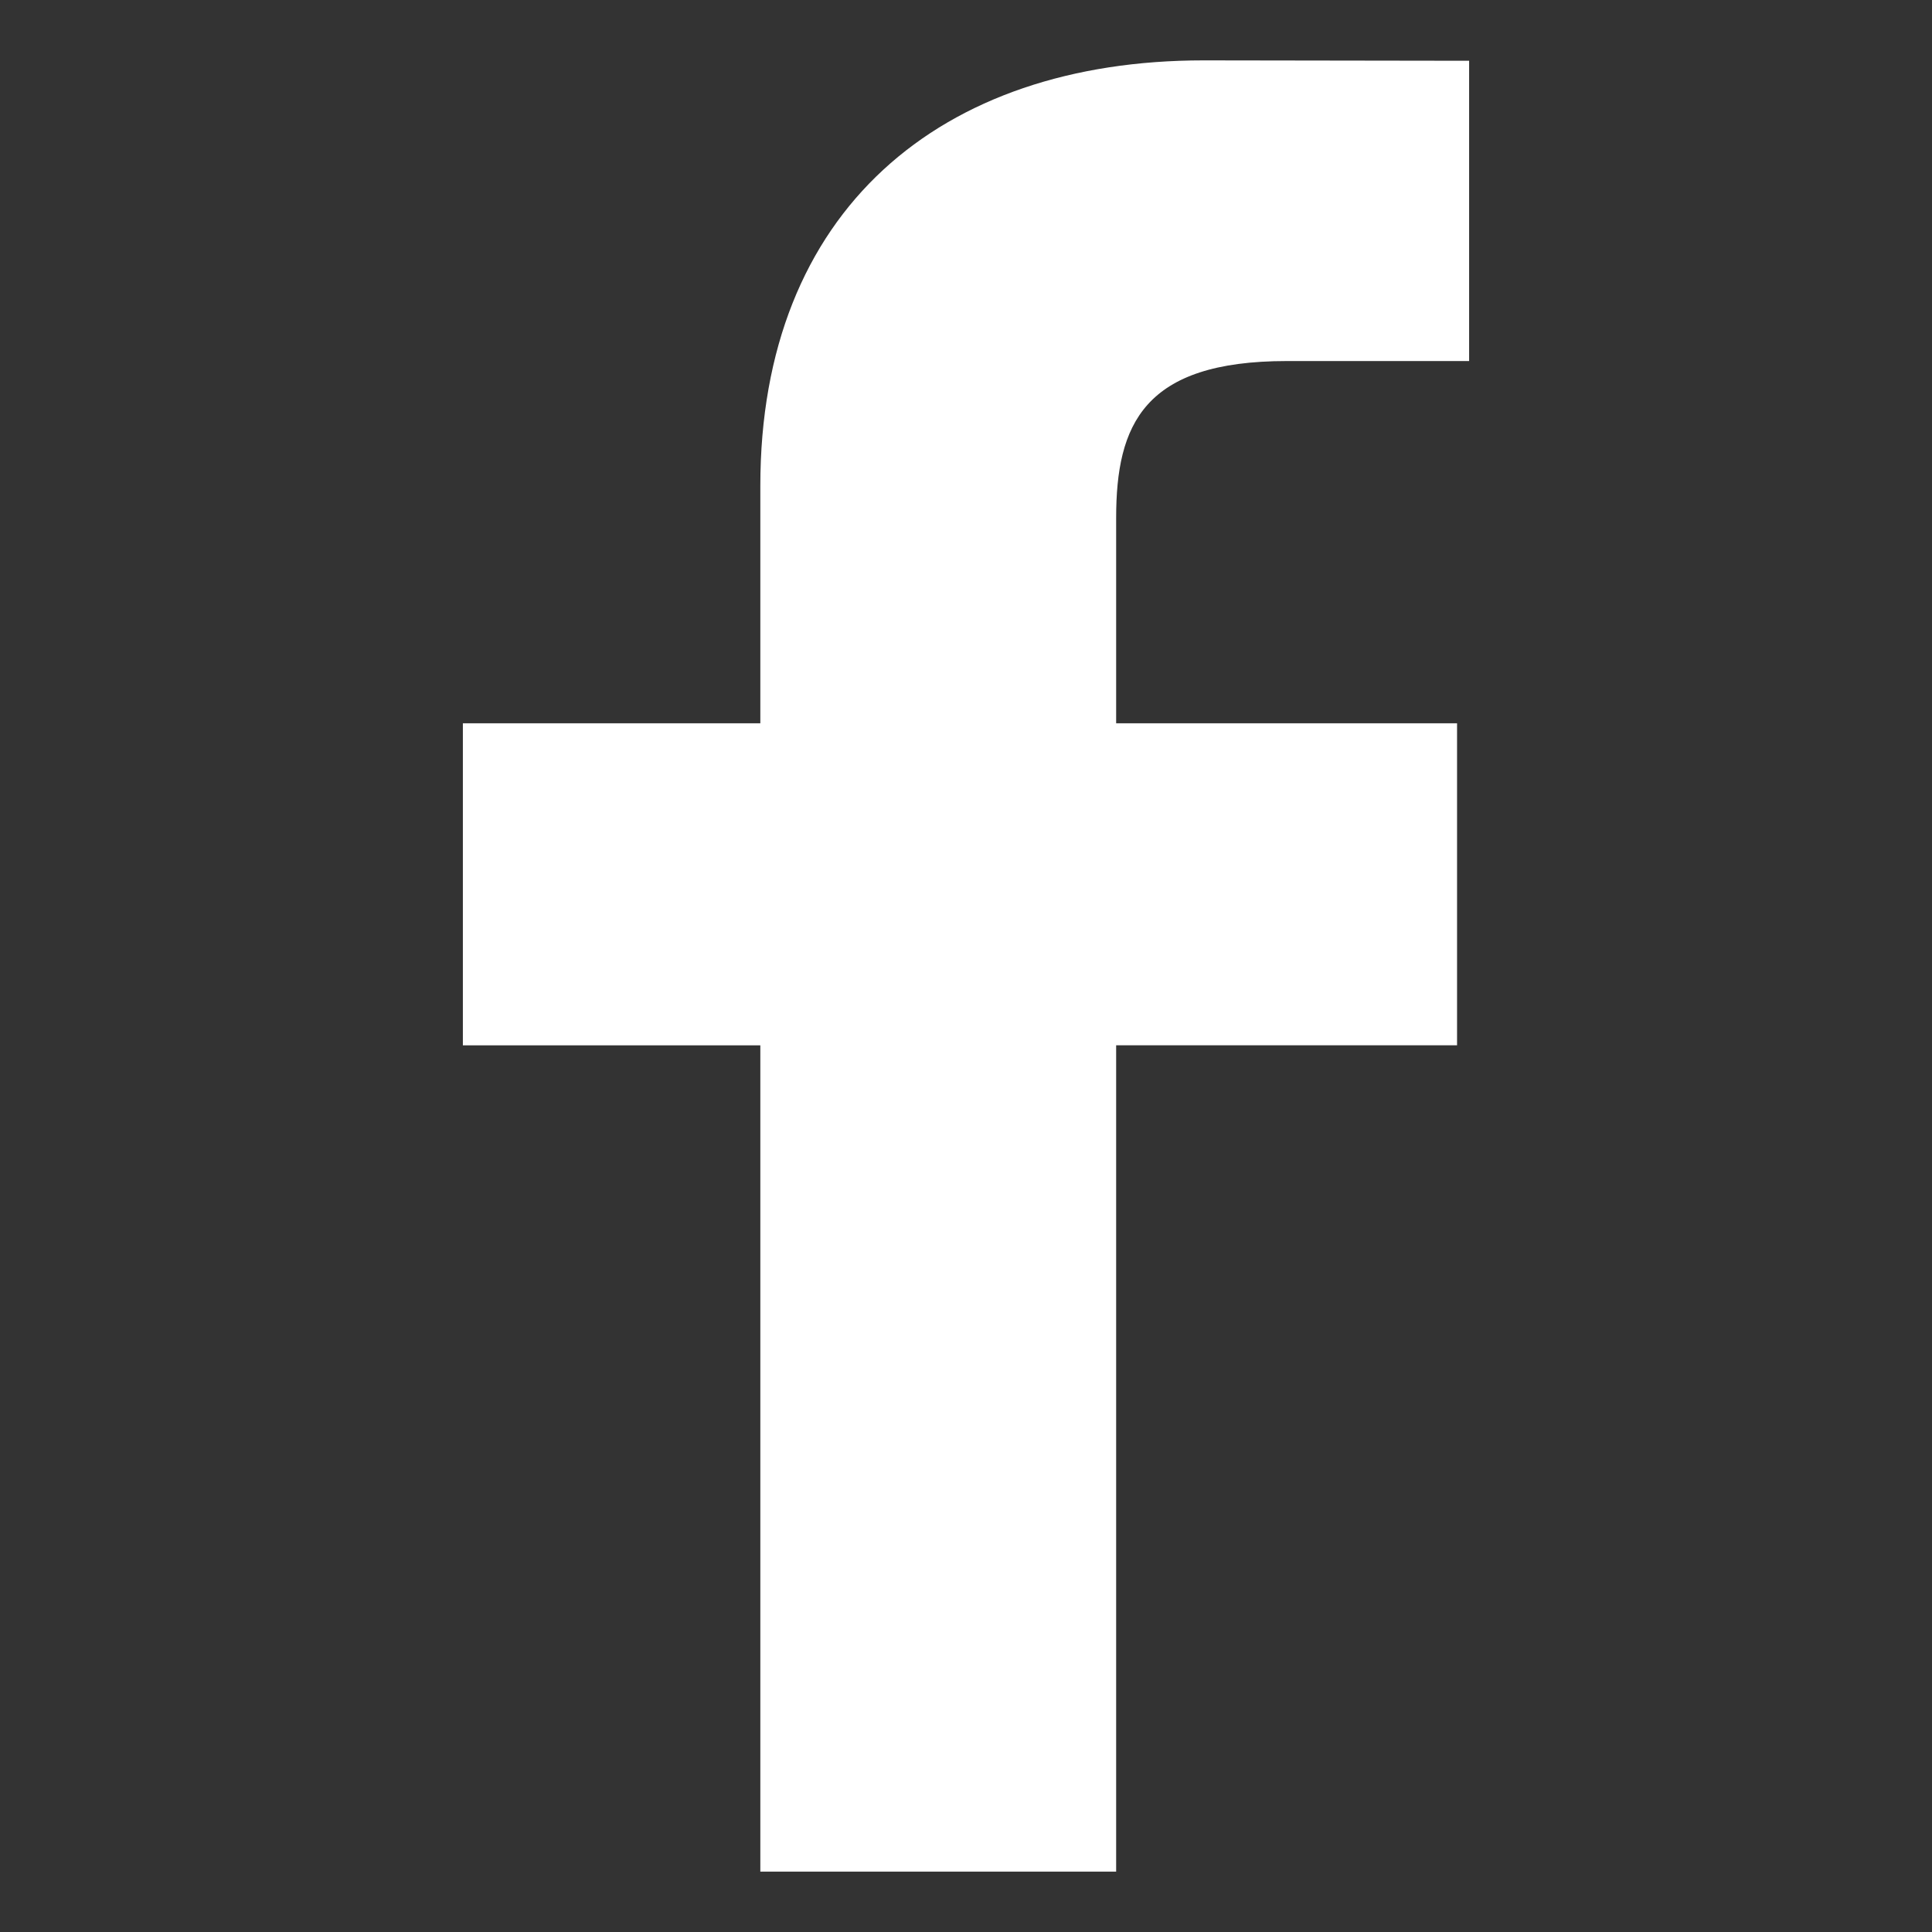 <?xml version="1.0" encoding="utf-8"?>
<!-- Generator: Adobe Illustrator 16.0.0, SVG Export Plug-In . SVG Version: 6.00 Build 0)  -->
<!DOCTYPE svg PUBLIC "-//W3C//DTD SVG 1.1//EN" "http://www.w3.org/Graphics/SVG/1.1/DTD/svg11.dtd">
<svg version="1.1" id="圖層_1" xmlns="http://www.w3.org/2000/svg" xmlns:xlink="http://www.w3.org/1999/xlink" x="0px" y="0px"
	 width="512px" height="512px" viewBox="0 0 512 512" enable-background="new 0 0 512 512" xml:space="preserve">
<rect x="0" y="0" width="512" height="512" fill="#333333" stroke="none"/>
<g>
	<path fill="#FFFFFF" d="M389.333,95.681h-48.313c-37.979,0-45.229,16.849-45.229,41.599v54.401h90.344v85.338h-90.344v218.979
		h-94.297V277.02h-78.828v-85.338h78.828v-62.938c0-72.958,47.677-112.745,117.442-112.745l70.396,0.104V95.681z"/>
</g>
</svg>

